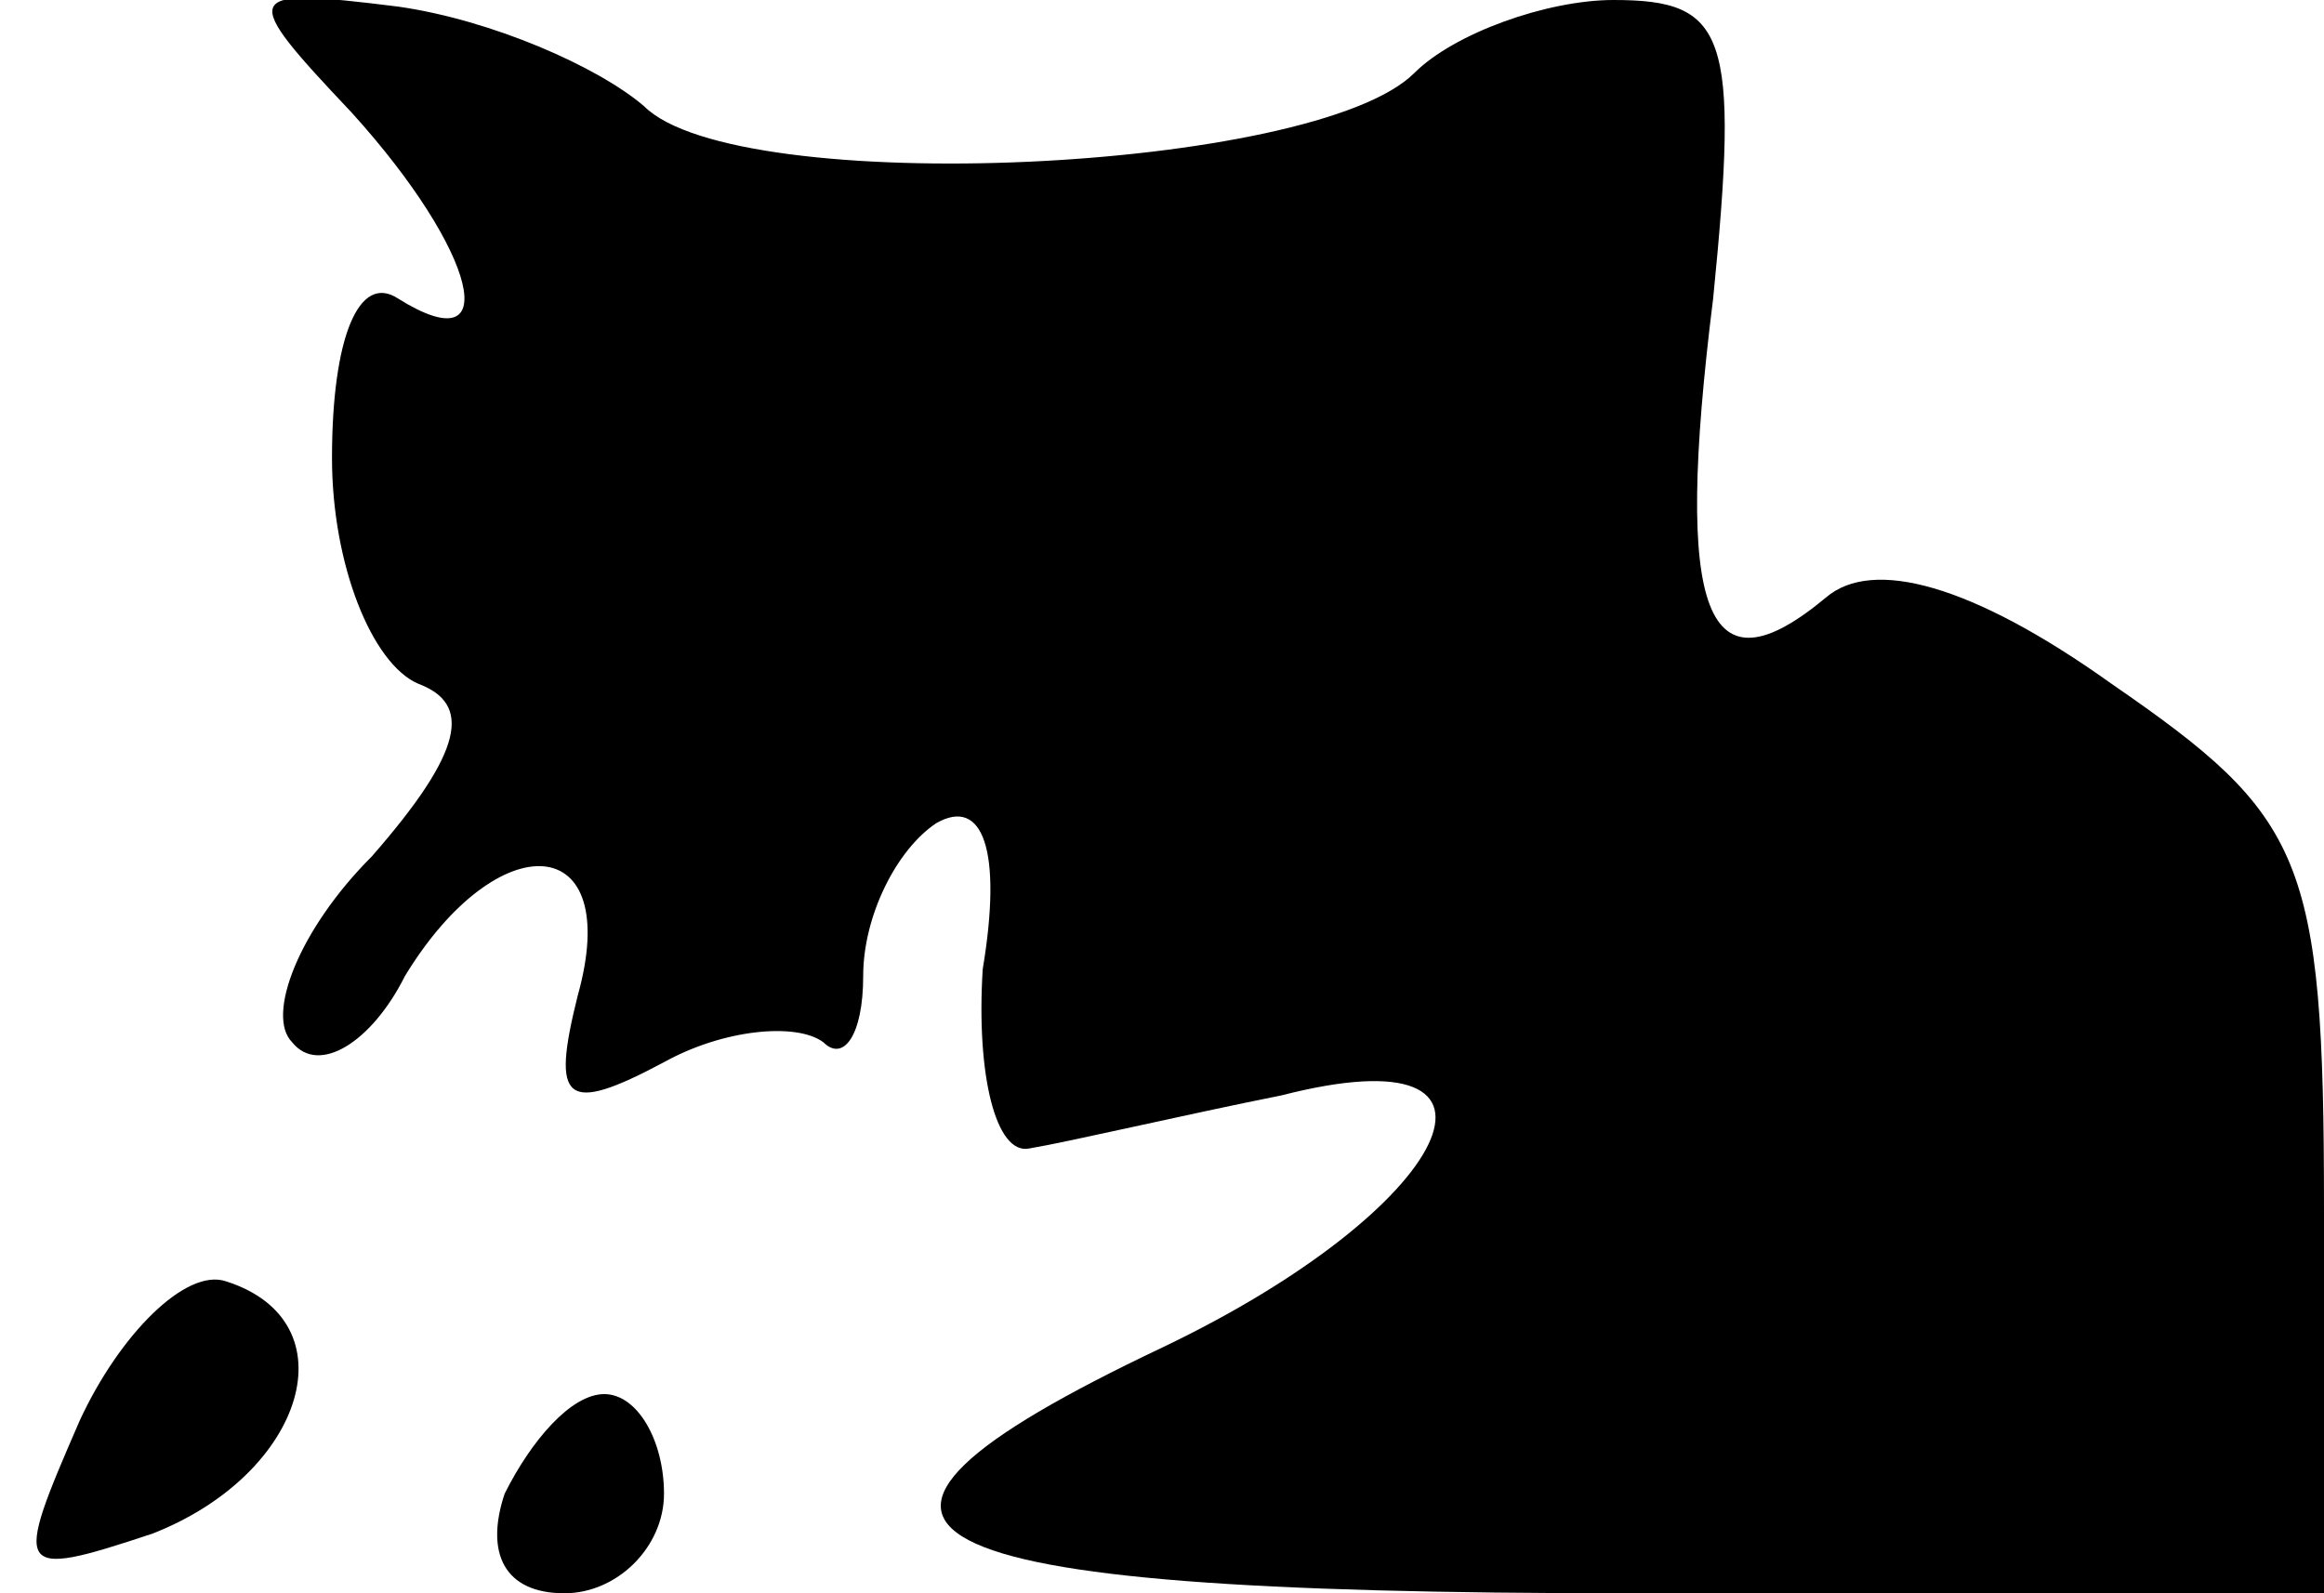 <?xml version="1.0" standalone="no"?>
<!DOCTYPE svg PUBLIC "-//W3C//DTD SVG 20010904//EN"
 "http://www.w3.org/TR/2001/REC-SVG-20010904/DTD/svg10.dtd">
<svg version="1.0" xmlns="http://www.w3.org/2000/svg"
 width="35pt" height="24pt" viewBox="0 0 35 24"
 preserveAspectRatio="xMidYMid meet">
<g transform="translate(0,24) scale(0.1,-0.1)"
fill="#000000" stroke="none">
<path d="M53 223 c19 -21 23 -38 7 -28 -6 4 -10 -6 -10 -24 0 -16 6 -31 13
-34 8 -3 7 -10 -7 -26 -11 -11 -16 -24 -12 -28 4 -5 12 0 17 10 14 23 33 22
26 -3 -4 -16 -2 -18 13 -10 9 5 20 6 24 3 3 -3 6 1 6 10 0 9 5 19 11 23 7 4
10 -4 7 -22 -1 -16 2 -28 7 -27 6 1 23 5 38 8 39 10 26 -17 -18 -38 -59 -28
-42 -37 70 -37 l105 0 0 58 c0 53 -3 59 -32 79 -21 15 -36 19 -43 13 -18 -15
-23 -3 -17 45 4 40 2 45 -15 45 -10 0 -24 -5 -30 -11 -15 -15 -102 -19 -116
-5 -7 6 -23 13 -37 15 -24 3 -24 2 -7 -16z"/>
<path d="M12 26 c-10 -23 -10 -24 11 -17 23 9 30 32 11 38 -6 2 -16 -8 -22
-21z"/>
<path d="M76 15 c-3 -9 0 -15 9 -15 8 0 15 7 15 15 0 8 -4 15 -9 15 -5 0 -11
-7 -15 -15z"/>
</g>
</svg>
